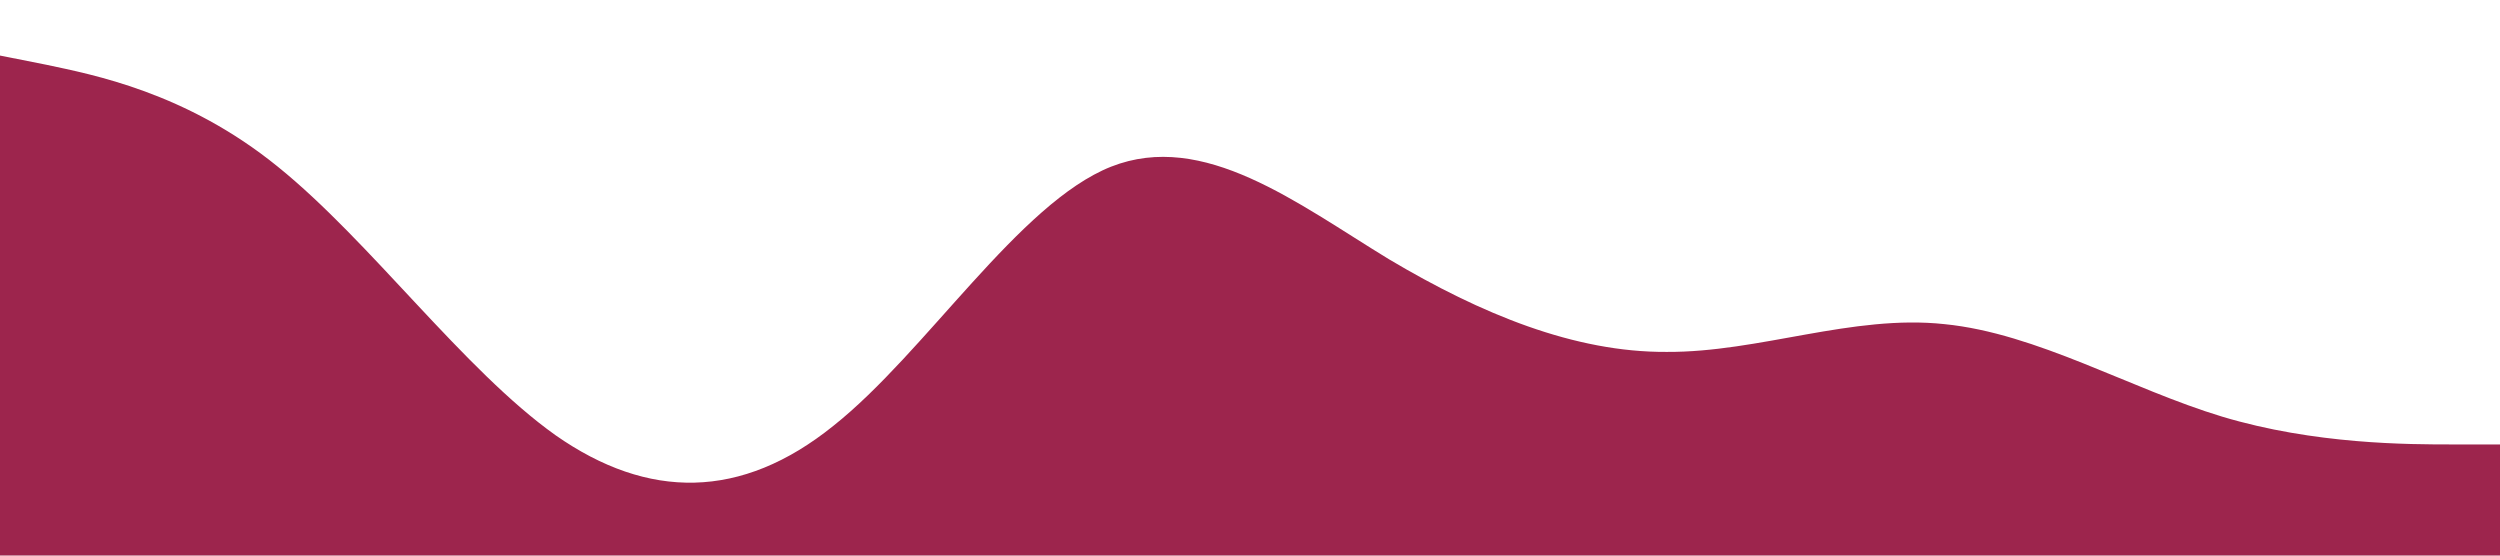 <?xml version="1.0" standalone="no"?><svg xmlns="http://www.w3.org/2000/svg" viewBox="0 0 1440 320"><path fill="#9D254D" fill-opacity="1" d="M0,32L26.7,37.3C53.3,43,107,53,160,96C213.3,139,267,213,320,250.7C373.3,288,427,288,480,245.3C533.3,203,587,117,640,96C693.3,75,747,117,800,149.3C853.3,181,907,203,960,202.7C1013.3,203,1067,181,1120,186.7C1173.3,192,1227,224,1280,240C1333.3,256,1387,256,1413,256L1440,256L1440,320L1413.3,320C1386.7,320,1333,320,1280,320C1226.7,320,1173,320,1120,320C1066.7,320,1013,320,960,320C906.7,320,853,320,800,320C746.7,320,693,320,640,320C586.7,320,533,320,480,320C426.7,320,373,320,320,320C266.7,320,213,320,160,320C106.7,320,53,320,27,320L0,320Z"></path></svg>